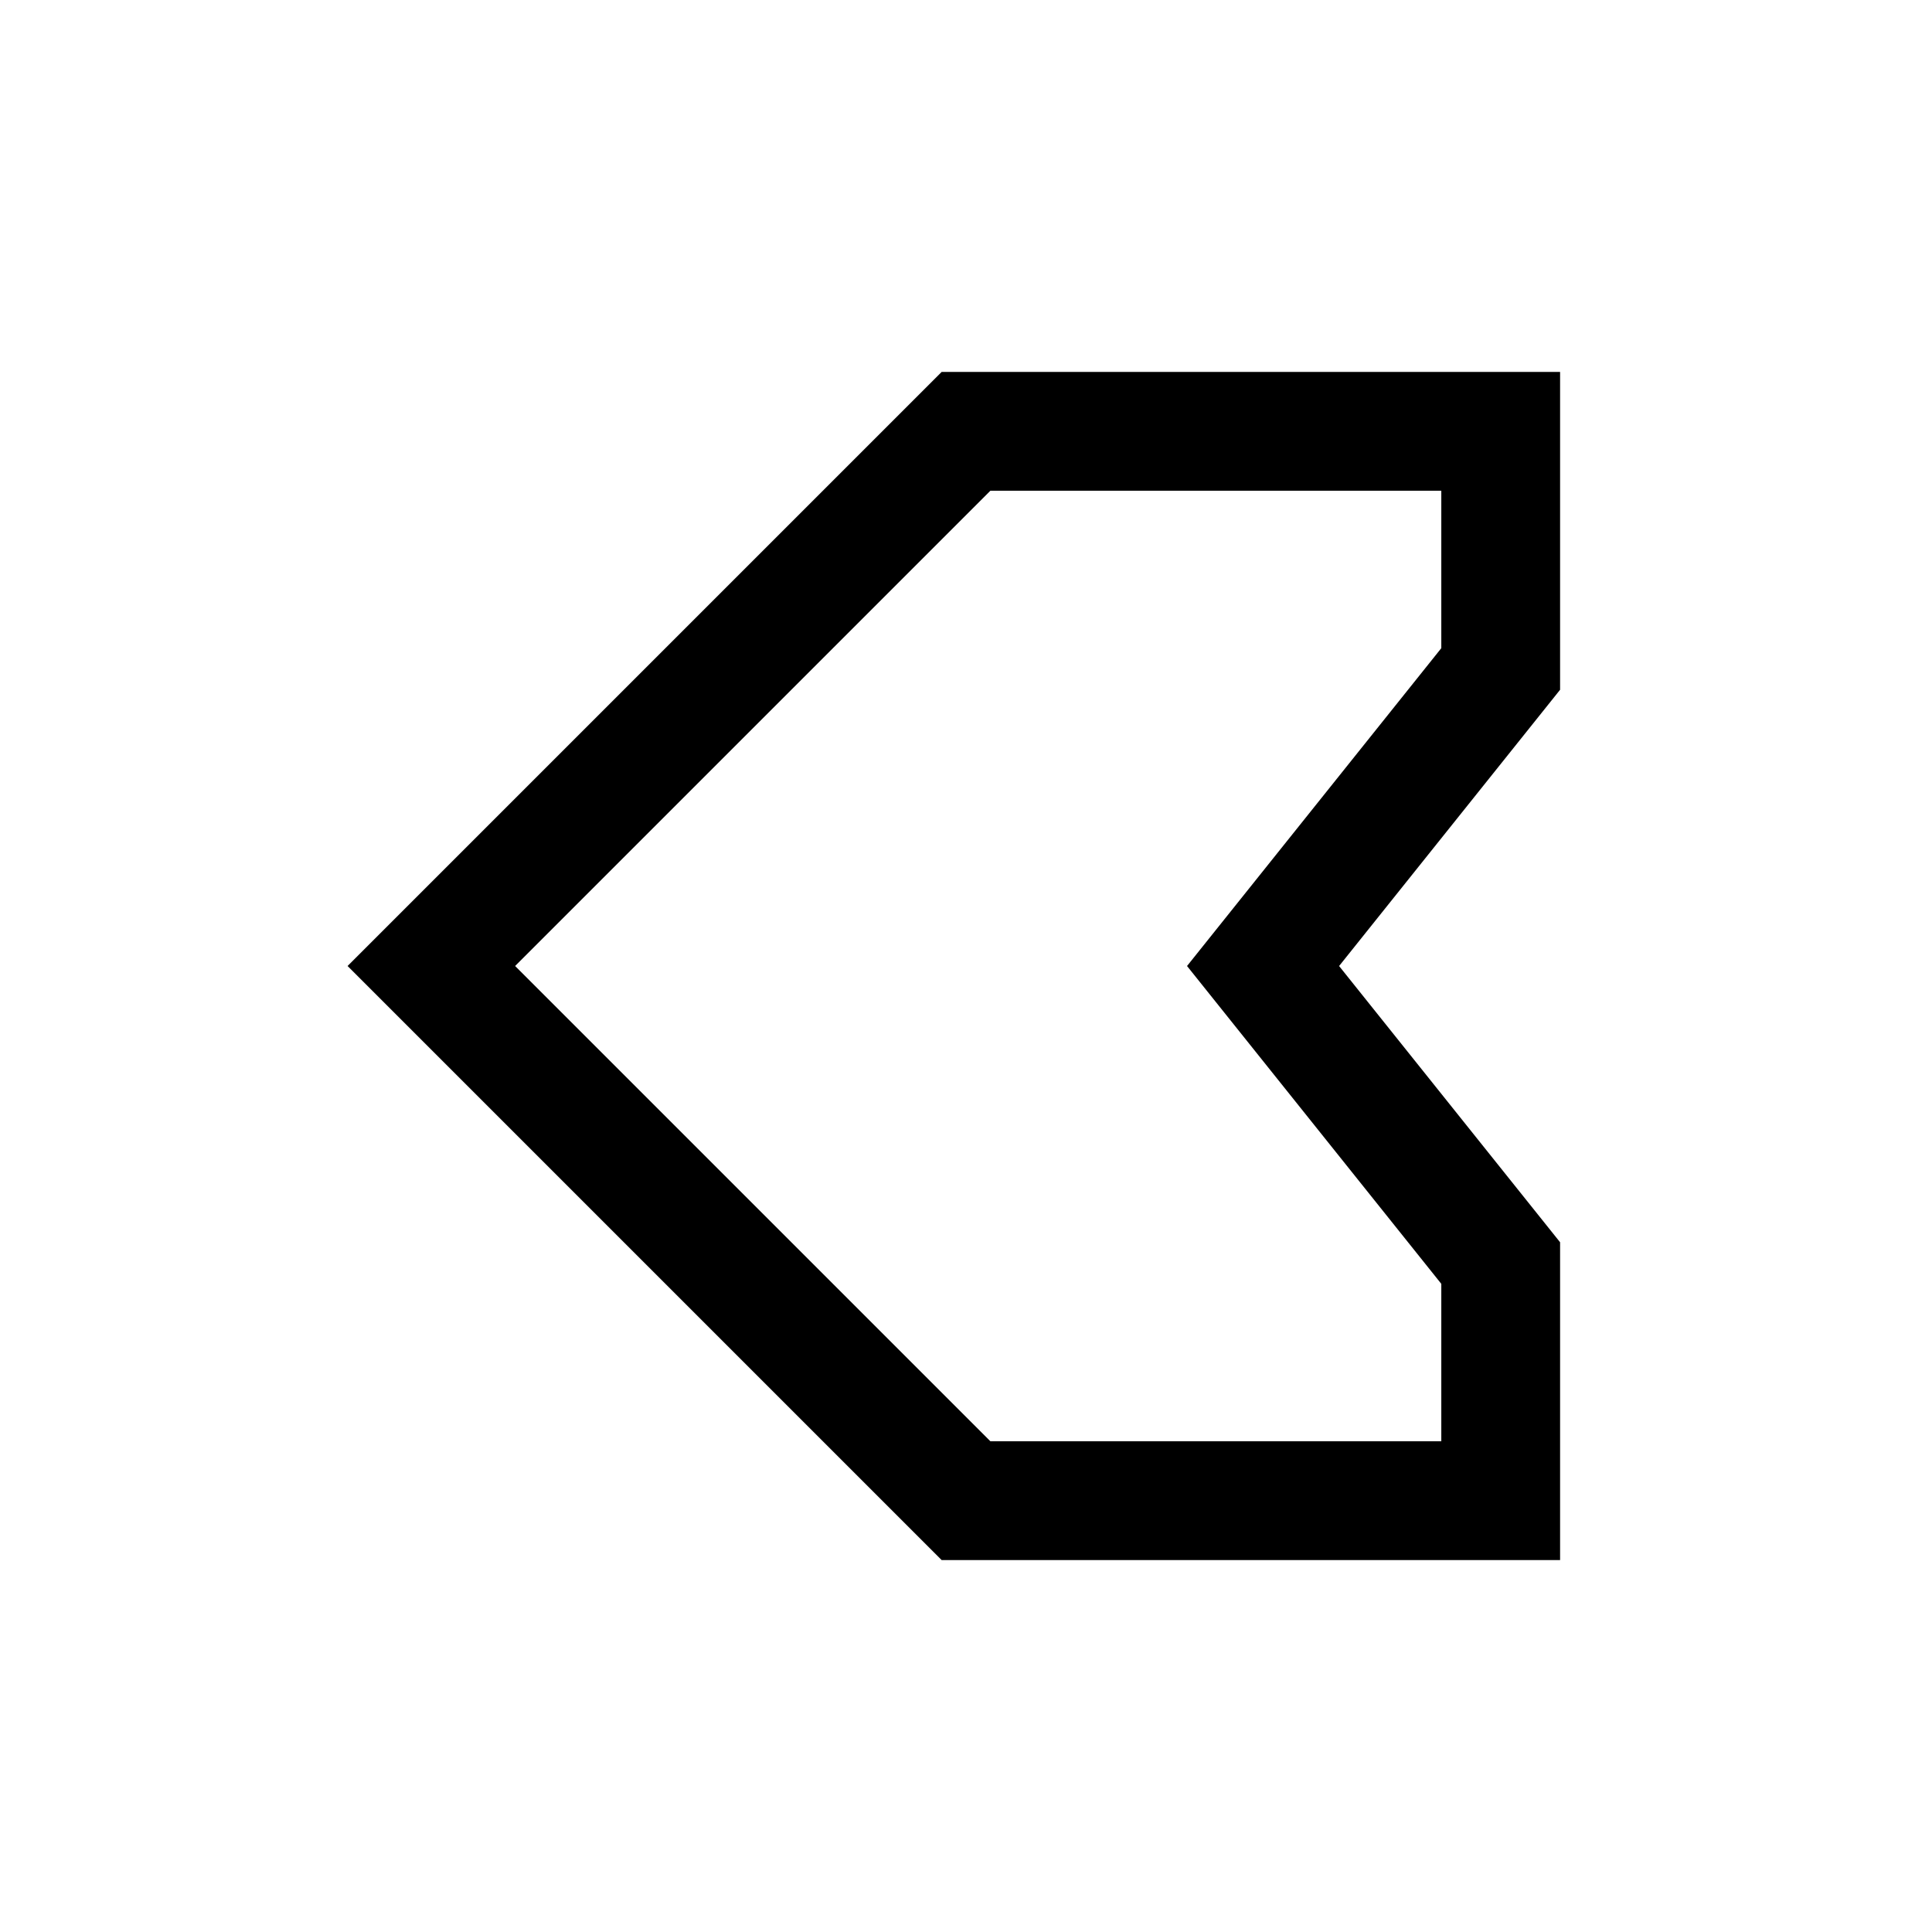 <?xml version="1.0" encoding="UTF-8"?>
<!-- Uploaded to: ICON Repo, www.svgrepo.com, Generator: ICON Repo Mixer Tools -->
<svg fill="#000000" width="800px" height="800px" version="1.1" viewBox="144 144 512 512" xmlns="http://www.w3.org/2000/svg">
 <path d="m557.44 557.44h-163.89l-157.44-157.44 157.44-157.44 163.89 0.004v84.23l-58.566 73.211 58.566 73.207zm-150.98-31.488h119.5v-41.719l-67.383-84.23 67.383-84.23v-41.723h-119.5l-125.95 125.95z"/>
</svg>